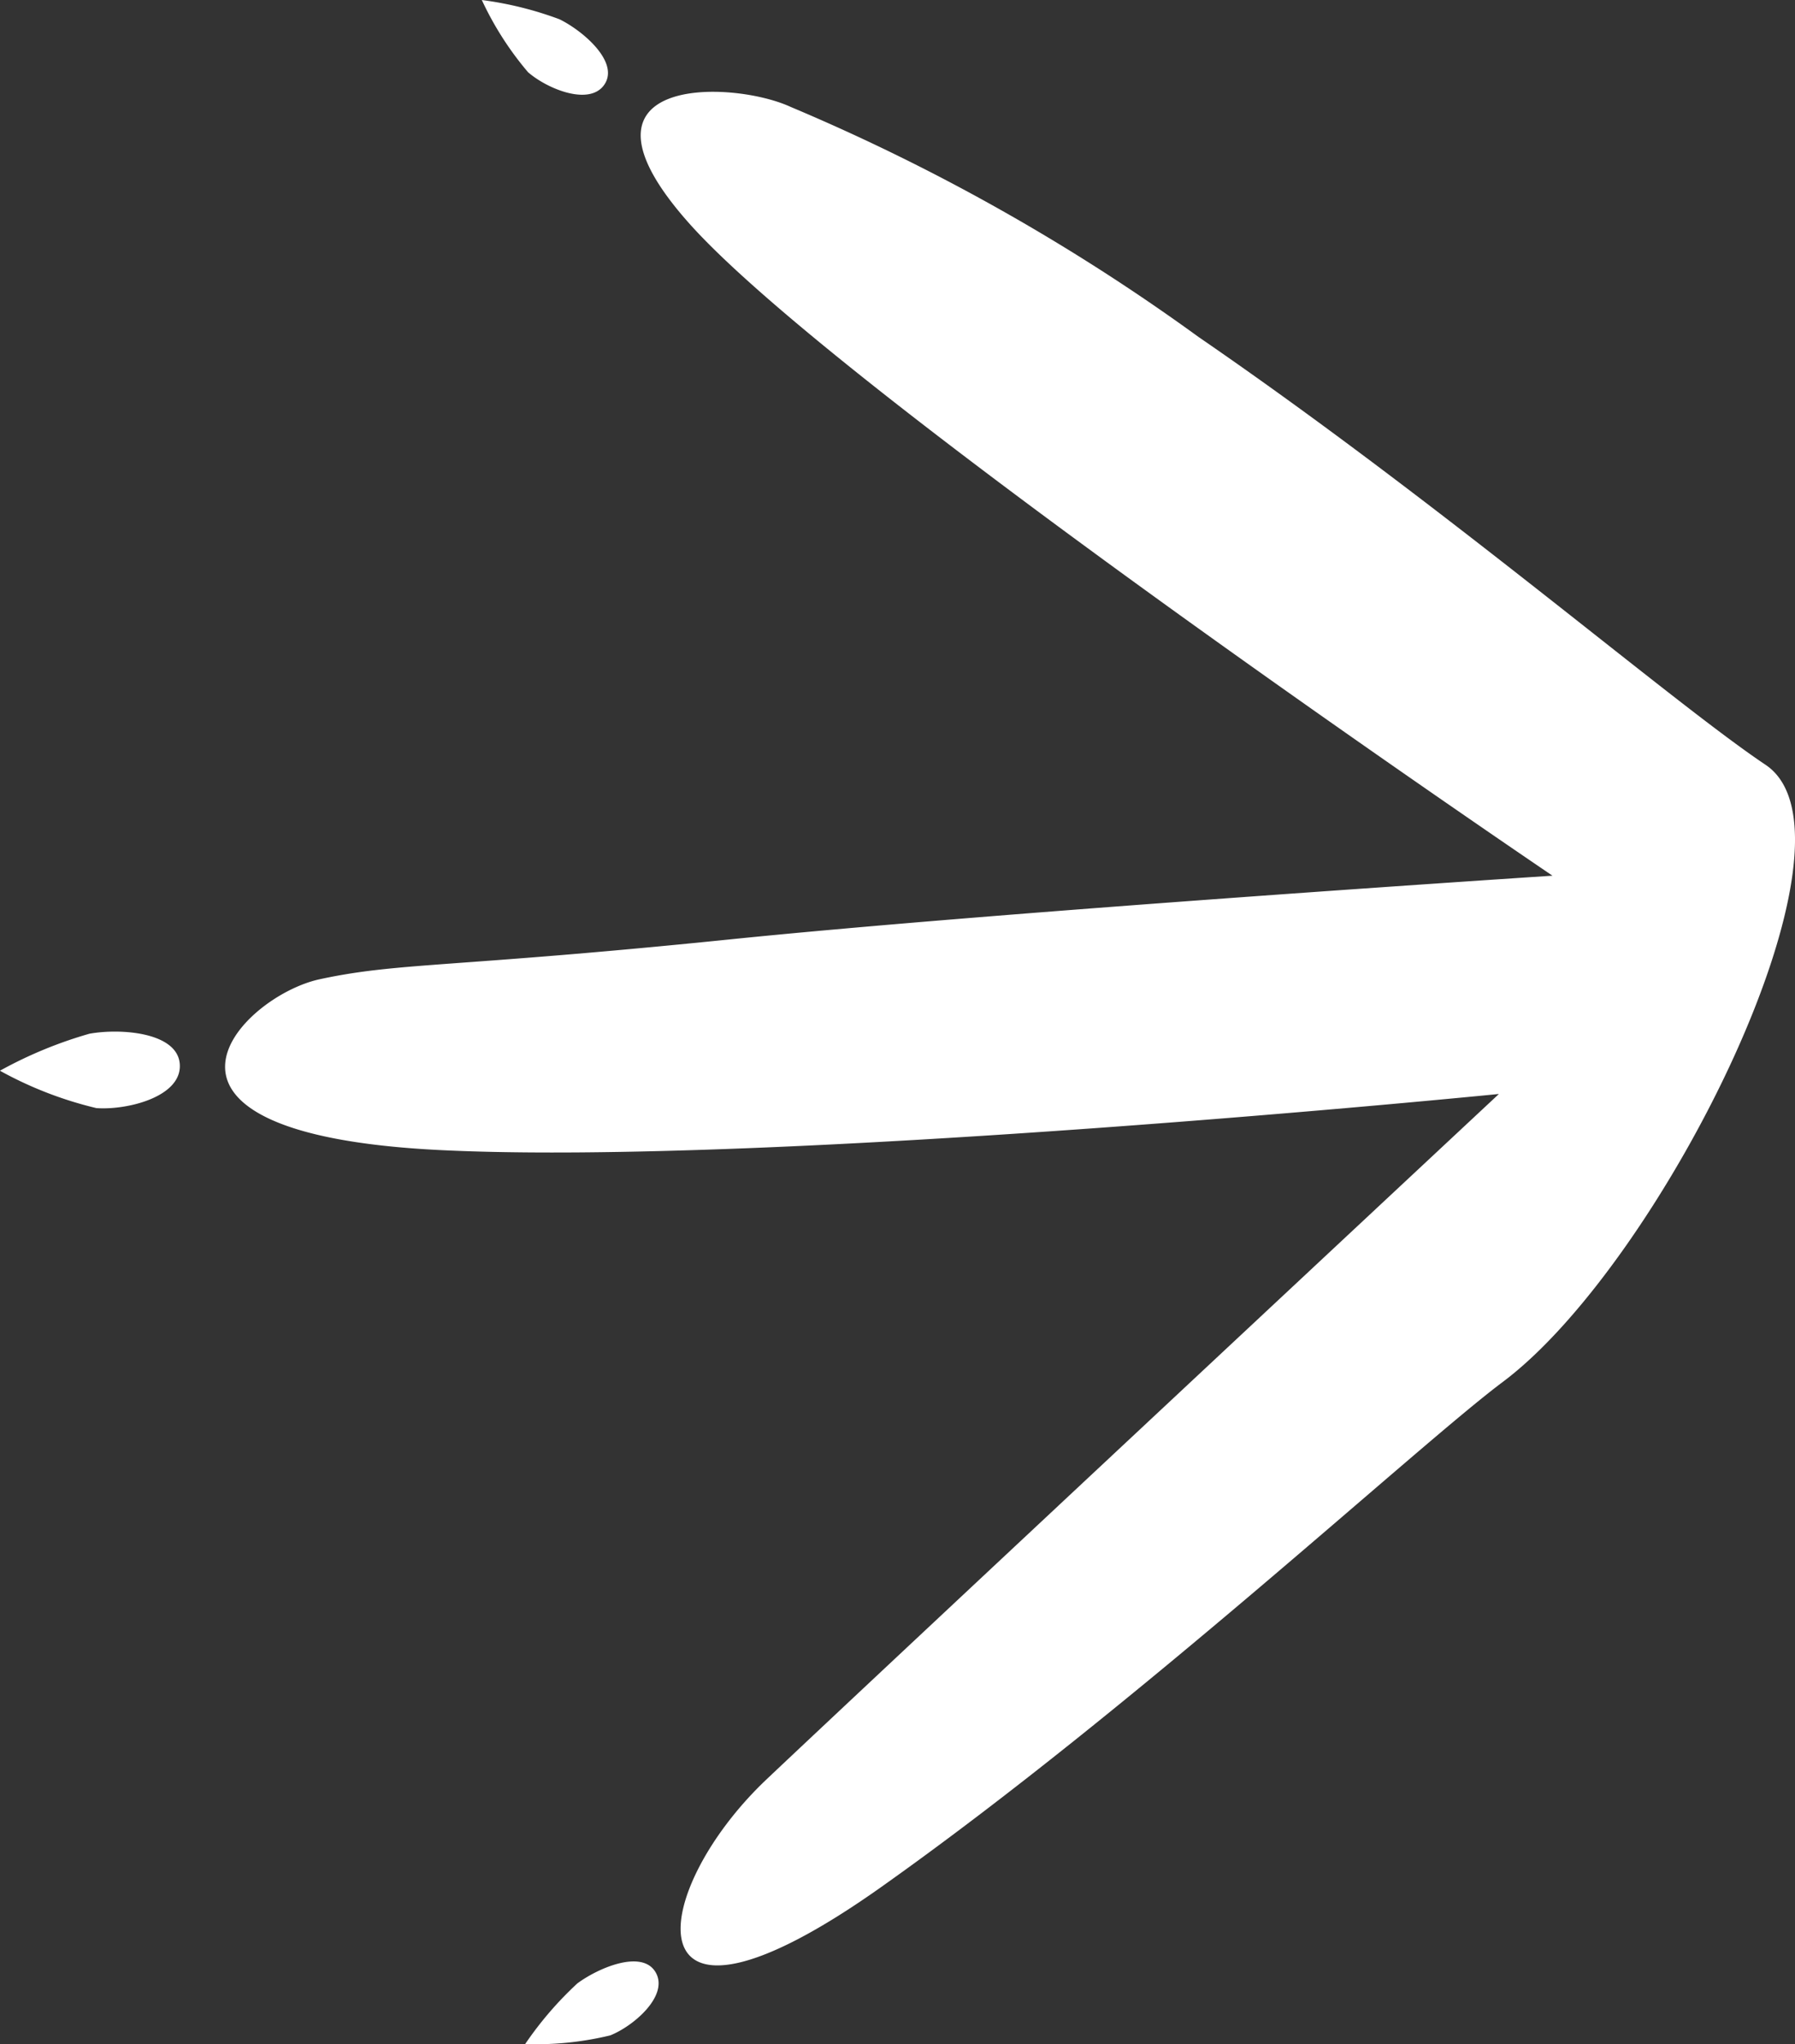 <svg xmlns="http://www.w3.org/2000/svg" width="29.111" height="33.143" viewBox="0 0 29.111 33.143">
  <rect x="0" y="0" width="29.111" height="33.143" fill="#333333" stroke="none"/>
  <g id="noun_Raven_160924" transform="translate(-5.669 38.316) rotate(-90)">
    <path id="Tracé_925" data-name="Tracé 925" d="M35.515,19.275c-2.8,2.518-10.555,13.982-10.555,13.982s-.575-8.854-1.035-13.363-.367-5.349-.644-6.631-2.5-3.453-2.769,1.943.909,17.182.909,17.182S12.15,22.457,10.31,20.512s-4.692-2.3-1.748,1.857,7.162,8.707,8.188,10.079c1.935,2.589,8.838,6.015,10.009,4.263,1.021-1.526,4.2-5.21,6.936-9.195a33.106,33.106,0,0,0,3.73-6.615C37.87,19.937,37.949,17.091,35.515,19.275Z" transform="translate(-0.842 -2.41)" fill="#fff"/>
    <path id="Tracé_926" data-name="Tracé 926" d="M31.078,8.585c.522-.028.592-.954.5-1.465a6.922,6.922,0,0,0-.6-1.452,6.187,6.187,0,0,0-.606,1.564C30.336,7.736,30.556,8.614,31.078,8.585Z" transform="translate(-10.022 0)" fill="#fff"/>
    <path id="Tracé_927" data-name="Tracé 927" d="M6.159,21.2a5.716,5.716,0,0,0-.984-.847,5.129,5.129,0,0,0,.141,1.381c.156.387.648.952,1.022.735S6.415,21.547,6.159,21.2Z" transform="translate(0 -6.167)" fill="#fff"/>
    <path id="Tracé_928" data-name="Tracé 928" d="M58.015,19.886c-.274.314-.557,1.008-.195,1.243s.863-.348,1.052-.731a5.687,5.687,0,0,0,.313-1.261A5.151,5.151,0,0,0,58.015,19.886Z" transform="translate(-20.869 -5.654)" fill="#fff"/>
  </g>
</svg>

